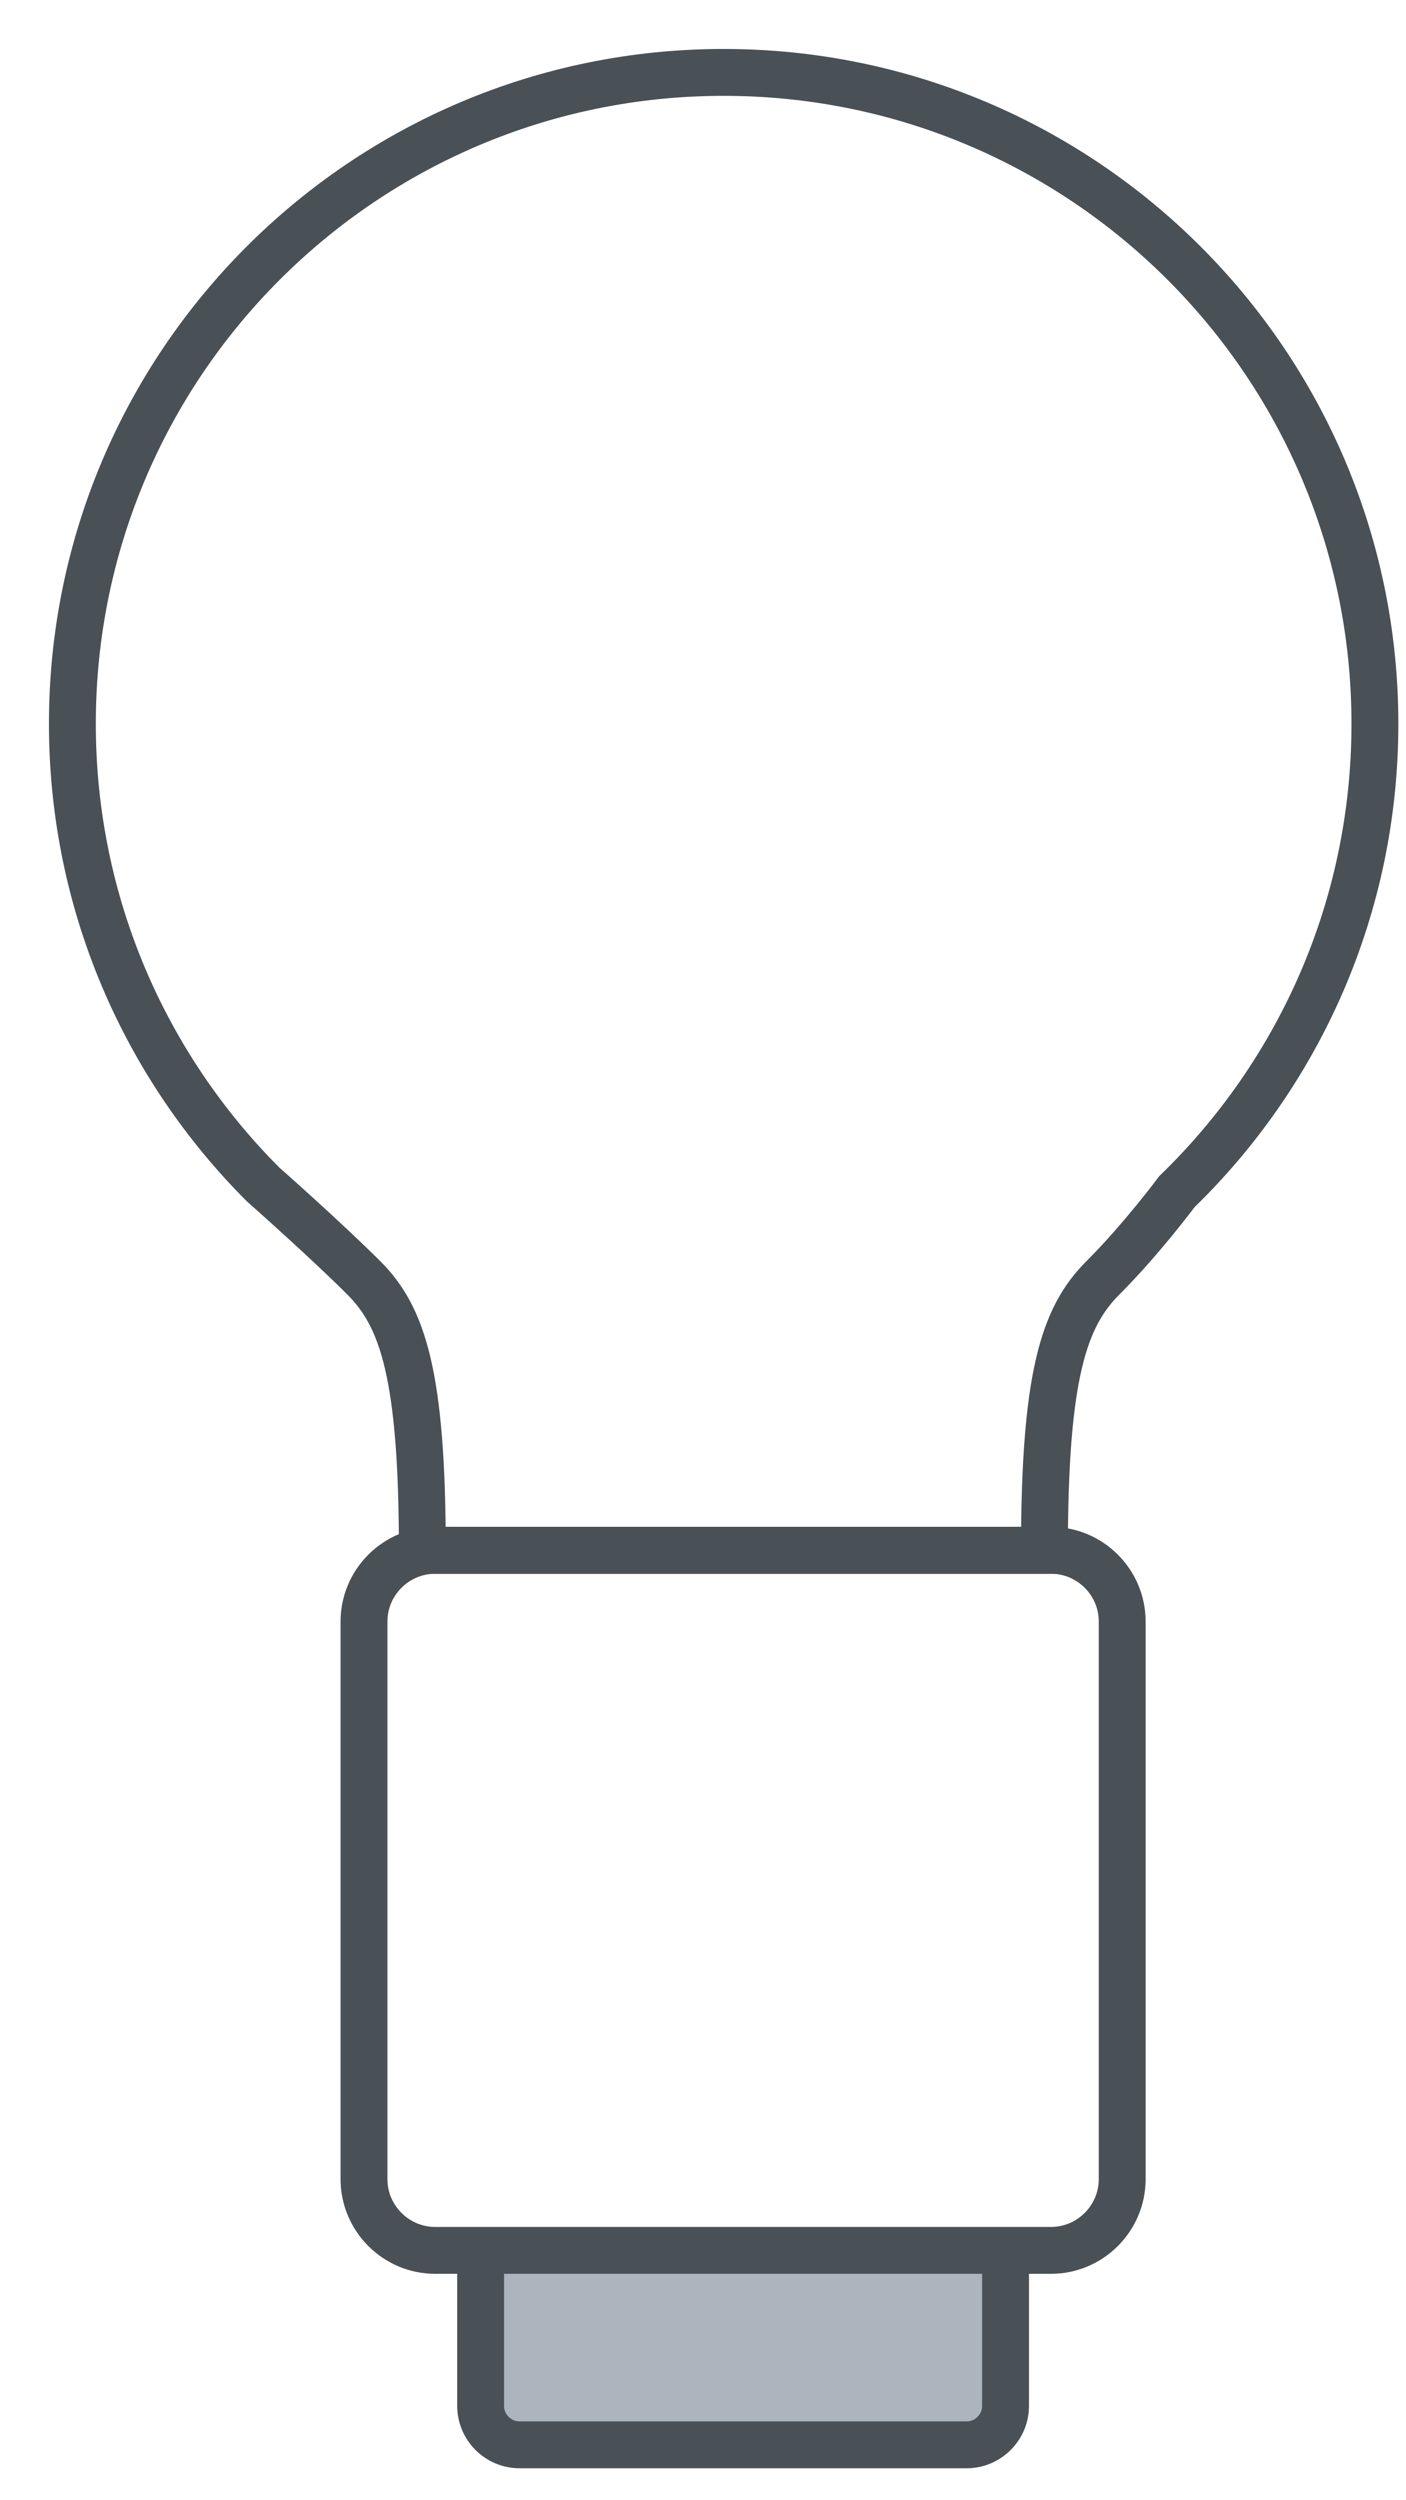 <svg xmlns="http://www.w3.org/2000/svg" xmlns:xlink="http://www.w3.org/1999/xlink" width="27px" height="48px" viewBox="0 0 27 48"><title>wwdico-option-1</title><g id="Base-Pages" stroke="none" stroke-width="1" fill="none" fill-rule="evenodd"><g id="WHAT-WE-DO---General-Electrical-" transform="translate(-196, -874)"><g id="Group-5" transform="translate(164, 789)"><g id="wwdico-option-1" transform="translate(33, 86)"><g id="Group-4" transform="translate(7.8, 41.776)"><path d="M10.51,0.427 L10.51,3.414 C10.51,3.824 10.173,4.16 9.763,4.16 L1.177,4.16 C0.766,4.16 0.43,3.824 0.43,3.414 L0.43,0.427" id="Fill-1" fill="#ACB5BD"></path><path d="M10.51,0.427 L10.51,3.414 C10.51,3.824 10.173,4.16 9.763,4.16 L1.177,4.16 C0.766,4.16 0.43,3.824 0.43,3.414 L0.43,0.427" id="Stroke-3" stroke="#495056" stroke-width="0.9"></path></g><path d="M19.057,28.763 L7.11,28.763 C7.11,25.403 6.736,24.283 5.99,23.536 C5.243,22.79 4.053,21.74 4.053,21.74 C1.79,19.476 0.39,16.35 0.39,12.896 C0.39,5.99 5.989,0.39 12.896,0.39 C19.803,0.39 25.403,5.99 25.403,12.896 C25.403,16.421 23.945,19.604 21.601,21.877 C21.601,21.877 20.923,22.79 20.176,23.536 C19.43,24.283 19.057,25.403 19.057,28.763 Z" id="Stroke-5" stroke="#495056" stroke-width="0.9"></path><path d="M19.183,42.203 L7.357,42.203 C6.605,42.203 5.99,41.588 5.99,40.836 L5.99,30.13 C5.99,29.378 6.605,28.763 7.357,28.763 L19.183,28.763 C19.935,28.763 20.55,29.378 20.55,30.13 L20.55,40.836 C20.55,41.588 19.935,42.203 19.183,42.203 Z" id="Stroke-7" stroke="#495056" stroke-width="0.9"></path></g></g></g></g></svg>